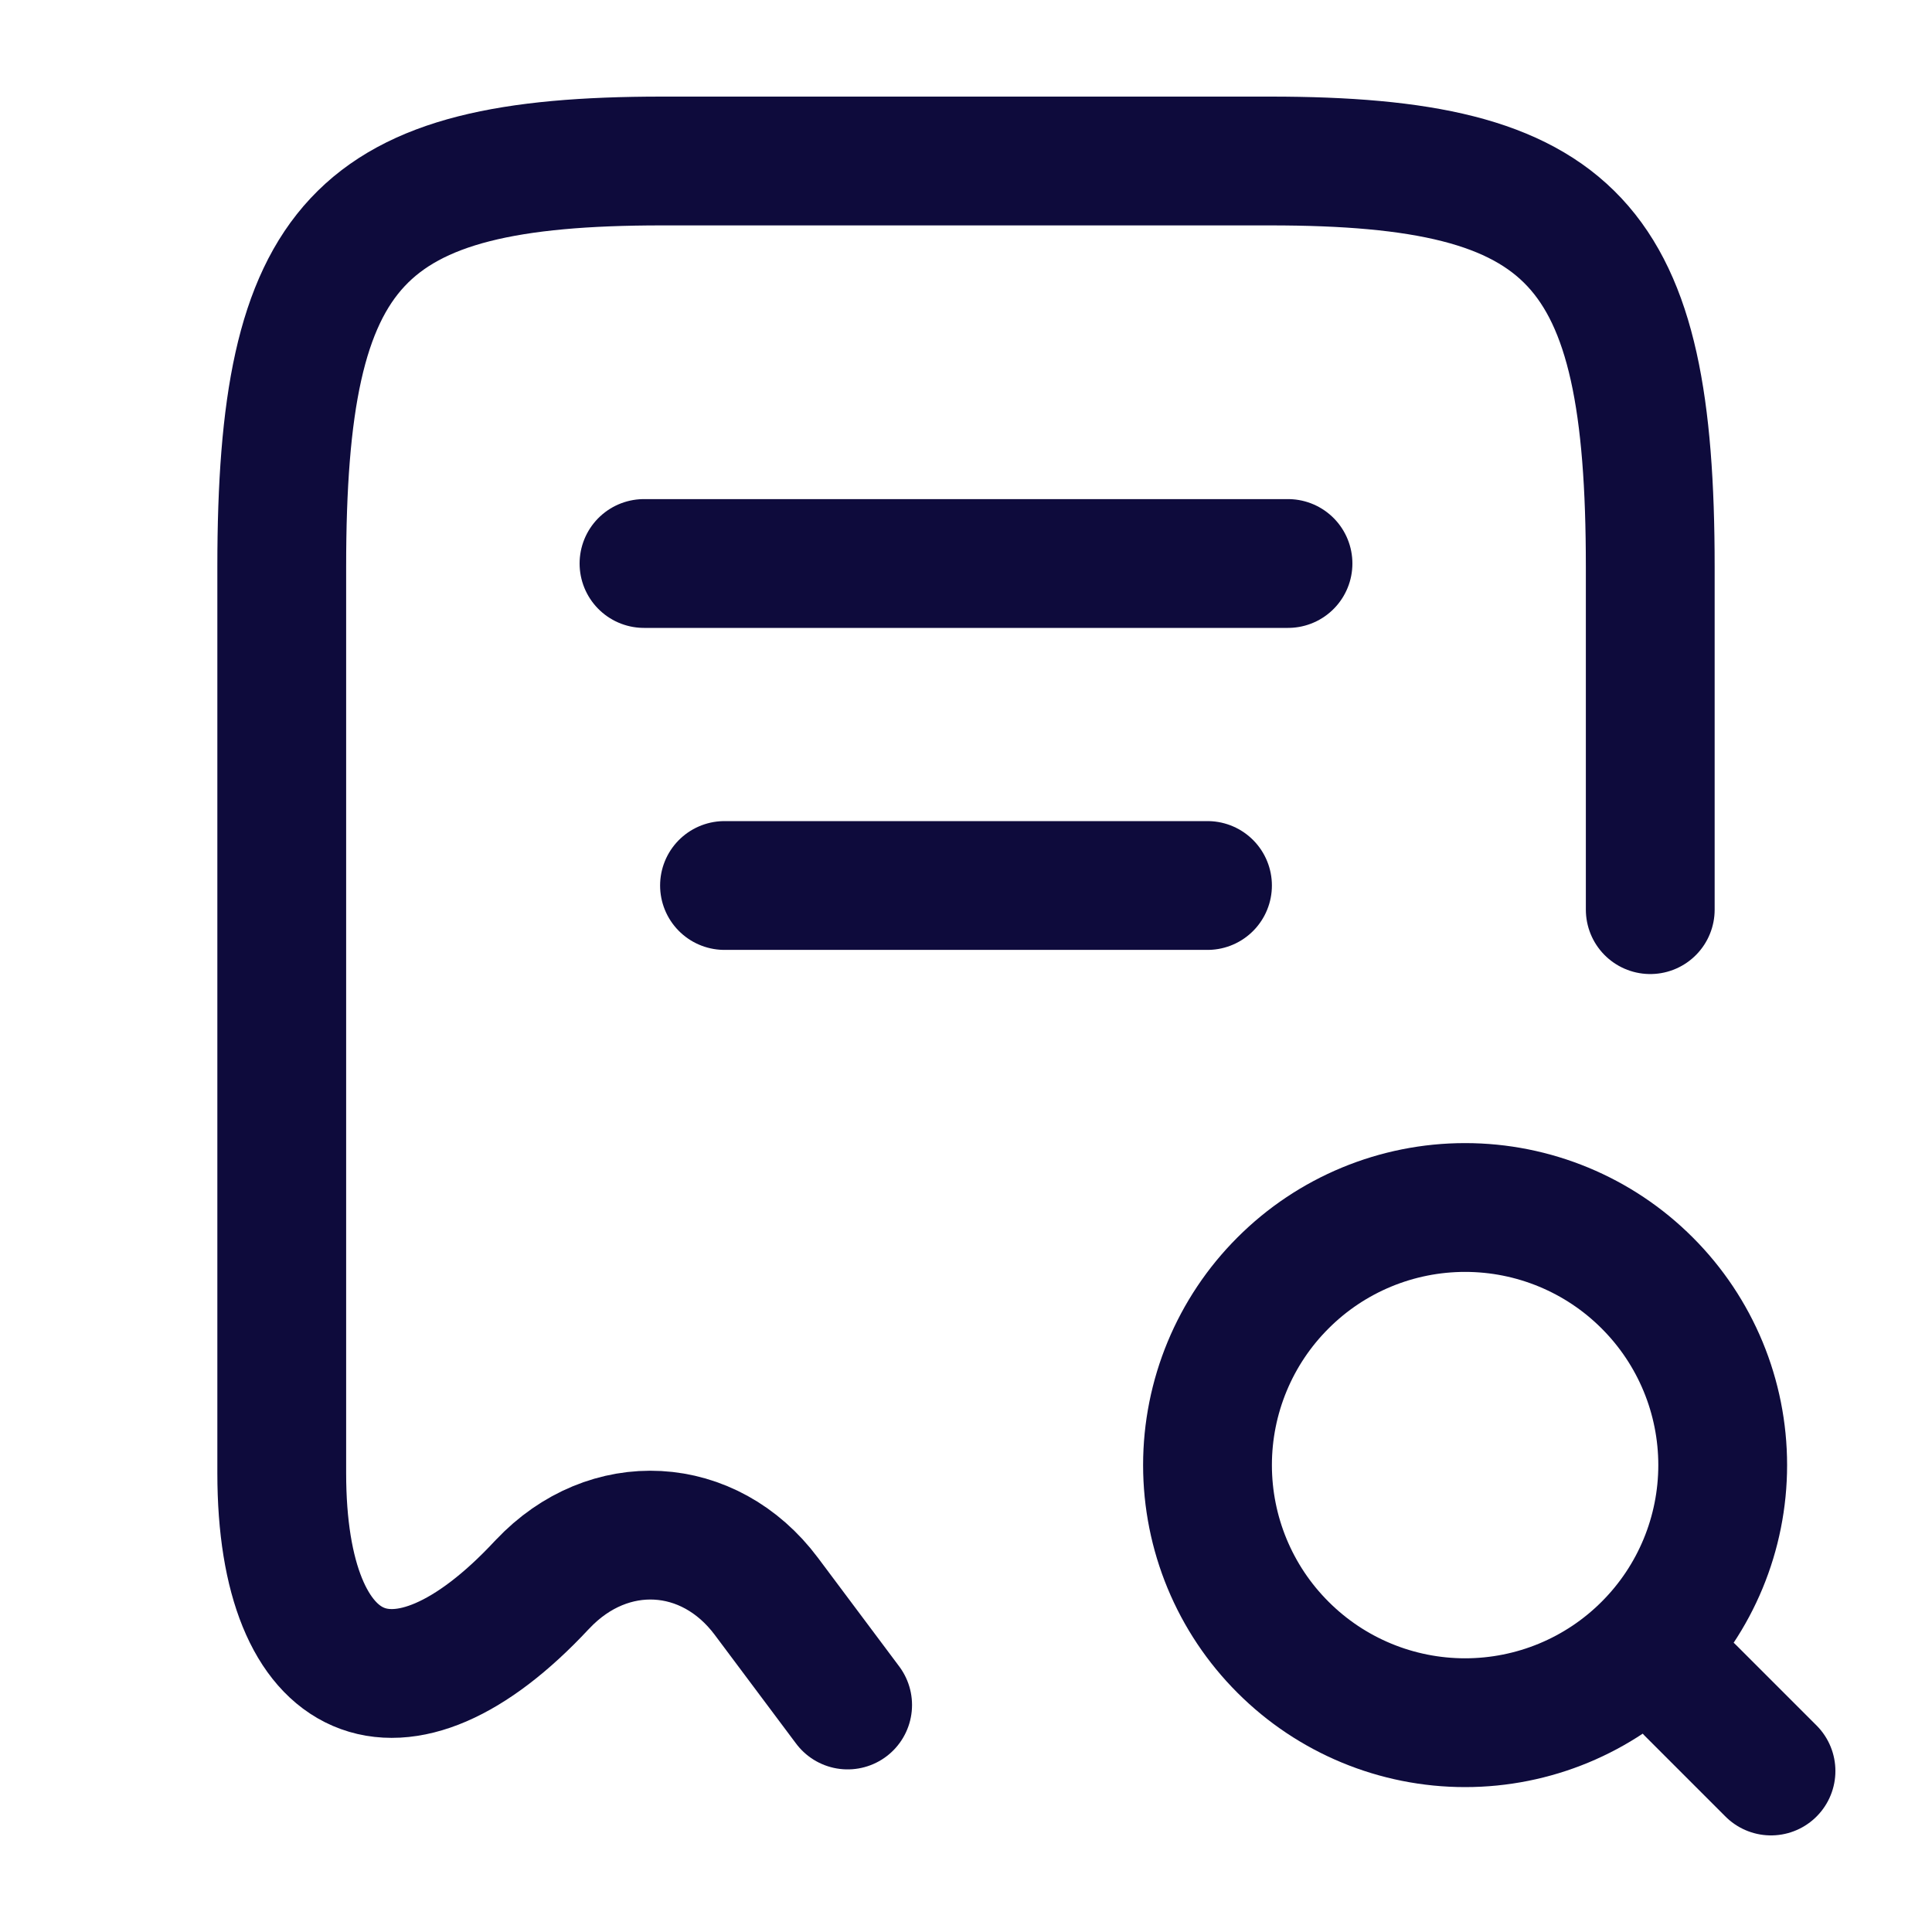 <svg width="30" height="30" viewBox="0 0 30 30" fill="none" xmlns="http://www.w3.org/2000/svg">
<path d="M25.625 14.125V8.8C25.625 3.763 24.45 2.5 19.725 2.5H10.275C5.55 2.5 4.375 3.763 4.375 8.8V22.875C4.375 26.2 6.2 26.988 8.412 24.613L8.425 24.6C9.45 23.512 11.012 23.6 11.9 24.788L13.162 26.475" stroke="#0E0B3C" stroke-width="2" stroke-linecap="round" stroke-linejoin="round"/>
<path d="M27.5 27.5L26.25 26.25M10 8.75H20M11.25 13.75H18.75M22.75 26.75C23.811 26.75 24.828 26.329 25.578 25.578C26.329 24.828 26.75 23.811 26.75 22.75C26.75 21.689 26.329 20.672 25.578 19.922C24.828 19.171 23.811 18.75 22.75 18.75C21.689 18.75 20.672 19.171 19.922 19.922C19.171 20.672 18.75 21.689 18.75 22.75C18.75 23.811 19.171 24.828 19.922 25.578C20.672 26.329 21.689 26.75 22.75 26.75Z" stroke="#0E0B3C" stroke-width="2" stroke-linecap="round" stroke-linejoin="round"/>
</svg>
